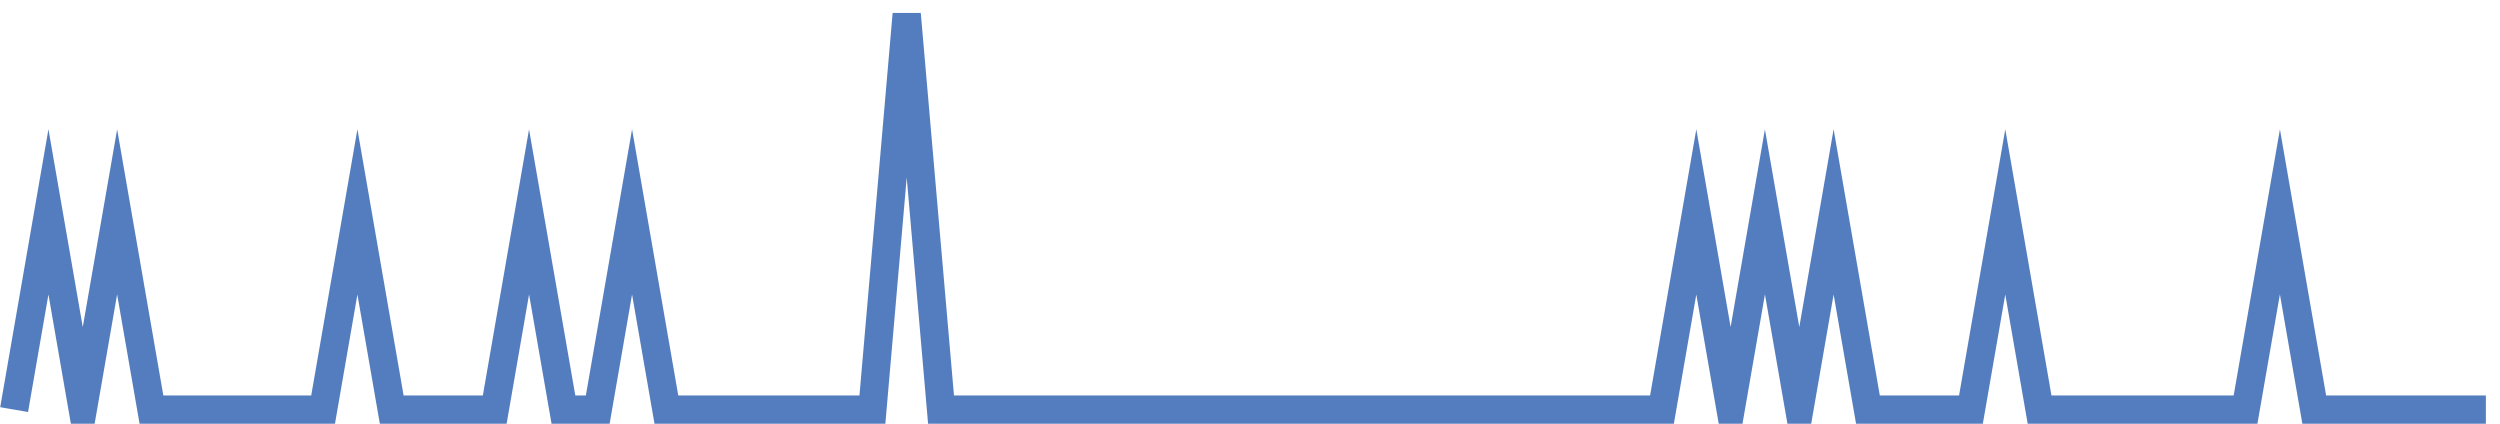 <?xml version="1.0" encoding="UTF-8"?>
<svg xmlns="http://www.w3.org/2000/svg" xmlns:xlink="http://www.w3.org/1999/xlink" width="177pt" height="30pt" viewBox="0 0 177 30" version="1.1">
<g id="surface1997796">
<path style="fill:none;stroke-width:2;stroke-linecap:butt;stroke-linejoin:miter;stroke:rgb(32.941%,49.02%,74.902%);stroke-opacity:1;stroke-miterlimit:10;" d="M 1 29 L 3.43 15 L 5.859 29 L 8.293 15 L 10.723 29 L 22.875 29 L 25.305 15 L 27.734 29 L 35.027 29 L 37.457 15 L 39.891 29 L 42.32 29 L 44.75 15 L 47.18 29 L 61.766 29 L 64.195 1 L 66.625 29 L 117.668 29 L 120.098 15 L 122.527 29 L 124.957 15 L 127.391 29 L 129.82 15 L 132.25 29 L 139.543 29 L 141.973 15 L 144.402 29 L 158.984 29 L 161.418 15 L 163.848 29 L 176 29 "/>
</g>
</svg>
